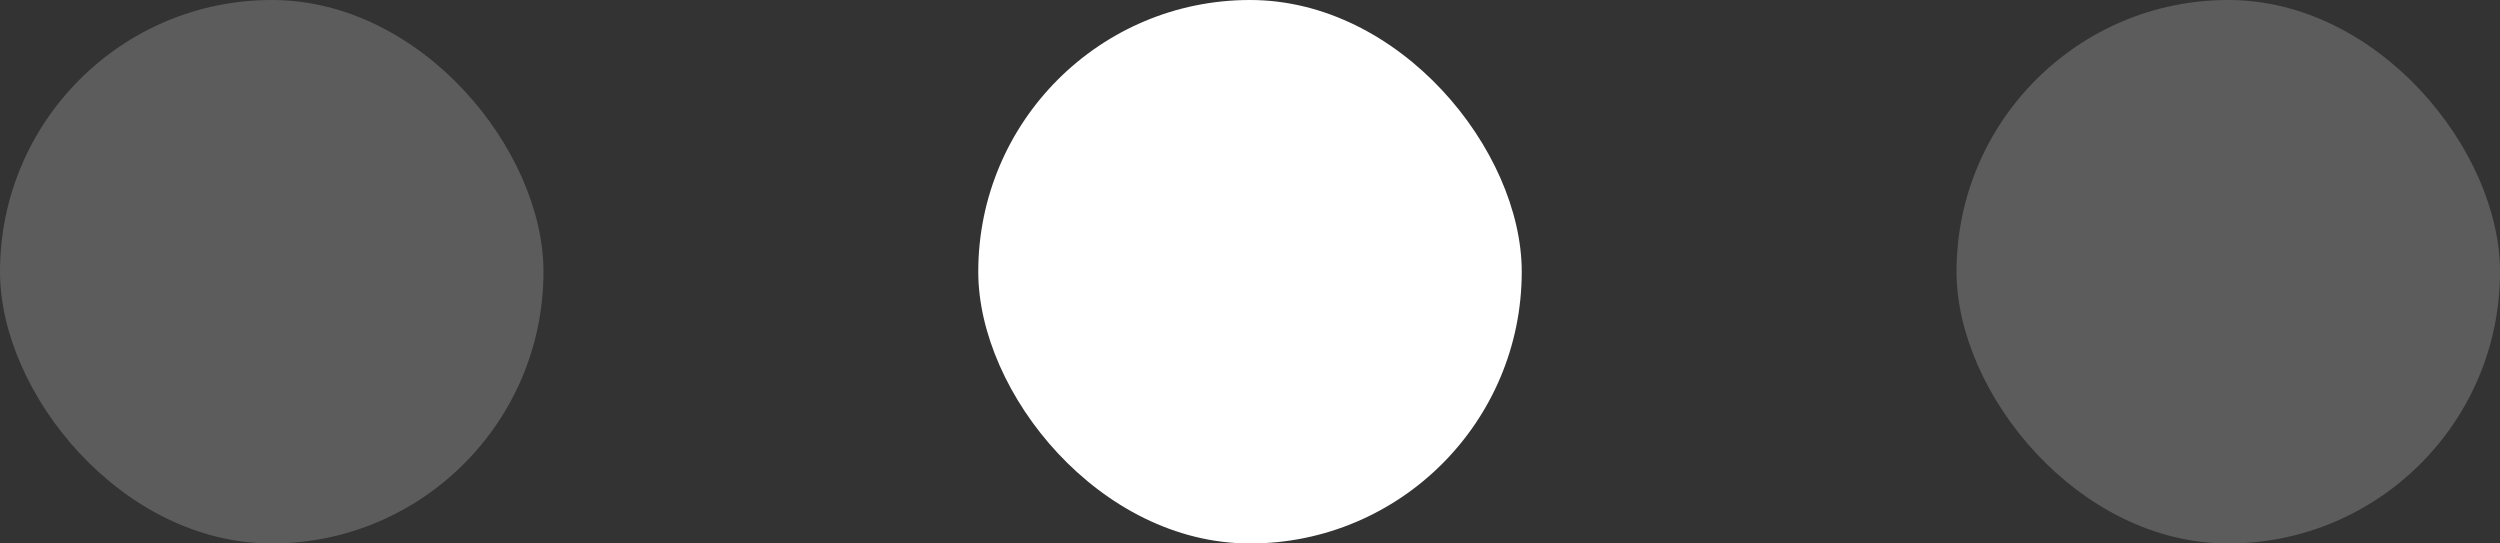 <svg xmlns="http://www.w3.org/2000/svg" width="46" height="10" viewBox="0 0 46 10" fill="none"><rect x="0" y="0" width="46" height="10" fill="#333333" stroke="none"/><rect opacity="0.2" width="10" height="10" rx="5" fill="white"></rect><rect x="18" width="10" height="10" rx="5" fill="white"></rect><rect opacity="0.2" x="36" width="10" height="10" rx="5" fill="white"></rect></svg>